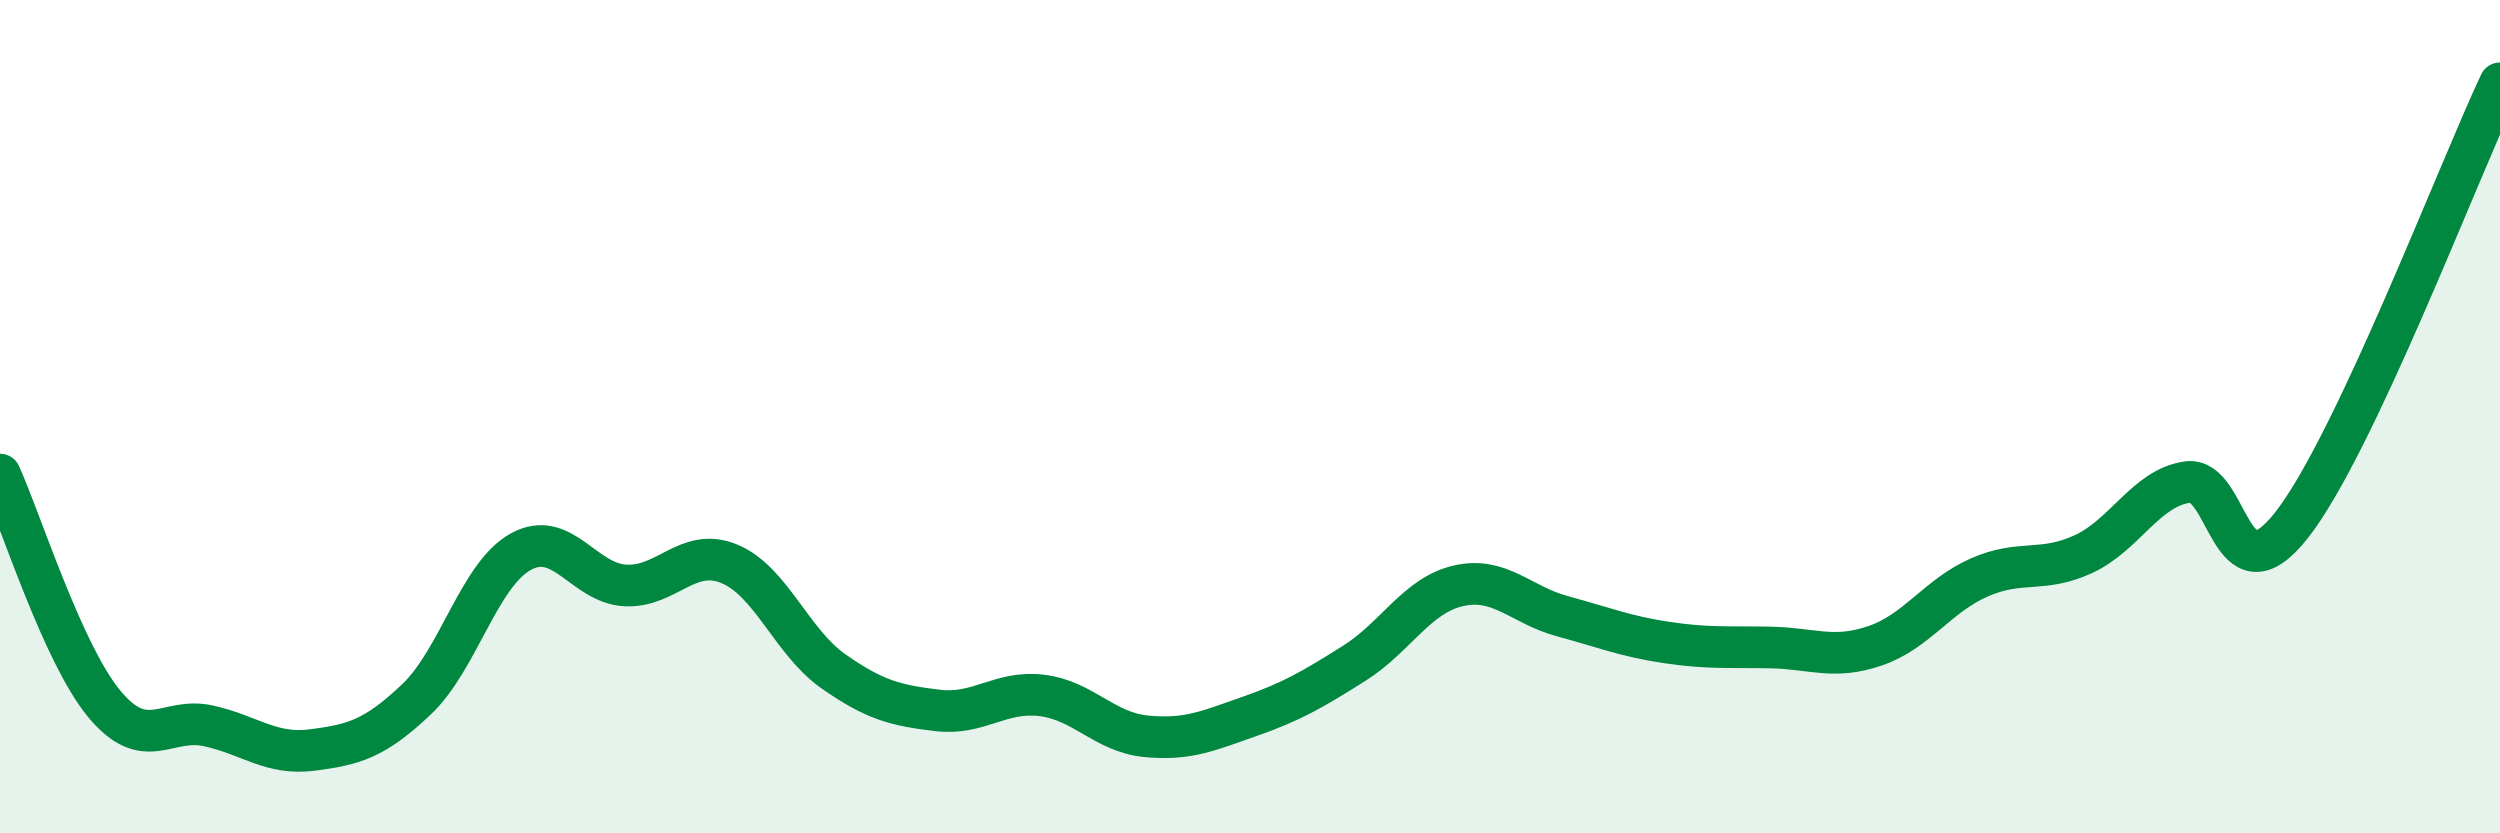 
    <svg width="60" height="20" viewBox="0 0 60 20" xmlns="http://www.w3.org/2000/svg">
      <path
        d="M 0,11.39 C 0.5,12.49 1.5,15.68 2.5,16.89 C 3.5,18.1 4,17.2 5,17.42 C 6,17.64 6.5,18.13 7.5,18 C 8.5,17.87 9,17.73 10,16.78 C 11,15.83 11.5,13.79 12.5,13.24 C 13.5,12.69 14,13.99 15,14.05 C 16,14.11 16.5,13.12 17.5,13.53 C 18.5,13.94 19,15.41 20,16.11 C 21,16.81 21.5,16.93 22.5,17.05 C 23.5,17.17 24,16.57 25,16.69 C 26,16.81 26.5,17.57 27.5,17.67 C 28.5,17.77 29,17.54 30,17.19 C 31,16.84 31.5,16.55 32.5,15.92 C 33.5,15.29 34,14.29 35,14.06 C 36,13.83 36.5,14.52 37.5,14.79 C 38.5,15.06 39,15.27 40,15.42 C 41,15.57 41.5,15.52 42.5,15.54 C 43.5,15.56 44,15.84 45,15.5 C 46,15.16 46.5,14.3 47.5,13.86 C 48.5,13.42 49,13.76 50,13.3 C 51,12.84 51.5,11.71 52.5,11.57 C 53.5,11.43 53.5,14.51 55,12.6 C 56.5,10.69 59,4.12 60,2L60 20L0 20Z"
        fill="#008740"
        opacity="0.1"
        stroke-linecap="round"
        stroke-linejoin="round"
      />
      <path
        d="M 0,11.39 C 0.5,12.49 1.5,15.68 2.5,16.89 C 3.5,18.1 4,17.2 5,17.42 C 6,17.64 6.5,18.13 7.5,18 C 8.5,17.87 9,17.73 10,16.78 C 11,15.83 11.5,13.79 12.5,13.24 C 13.5,12.69 14,13.99 15,14.05 C 16,14.11 16.5,13.12 17.5,13.53 C 18.5,13.94 19,15.41 20,16.11 C 21,16.81 21.5,16.93 22.5,17.05 C 23.5,17.17 24,16.57 25,16.69 C 26,16.81 26.5,17.57 27.5,17.67 C 28.5,17.77 29,17.54 30,17.19 C 31,16.84 31.5,16.55 32.5,15.92 C 33.5,15.29 34,14.29 35,14.06 C 36,13.83 36.5,14.52 37.5,14.79 C 38.5,15.06 39,15.27 40,15.42 C 41,15.57 41.5,15.52 42.5,15.54 C 43.5,15.56 44,15.84 45,15.5 C 46,15.16 46.5,14.3 47.5,13.86 C 48.5,13.42 49,13.76 50,13.3 C 51,12.84 51.5,11.71 52.5,11.57 C 53.5,11.43 53.5,14.51 55,12.6 C 56.5,10.69 59,4.12 60,2"
        stroke="#008740"
        stroke-width="1"
        fill="none"
        stroke-linecap="round"
        stroke-linejoin="round"
      />
    </svg>
  
